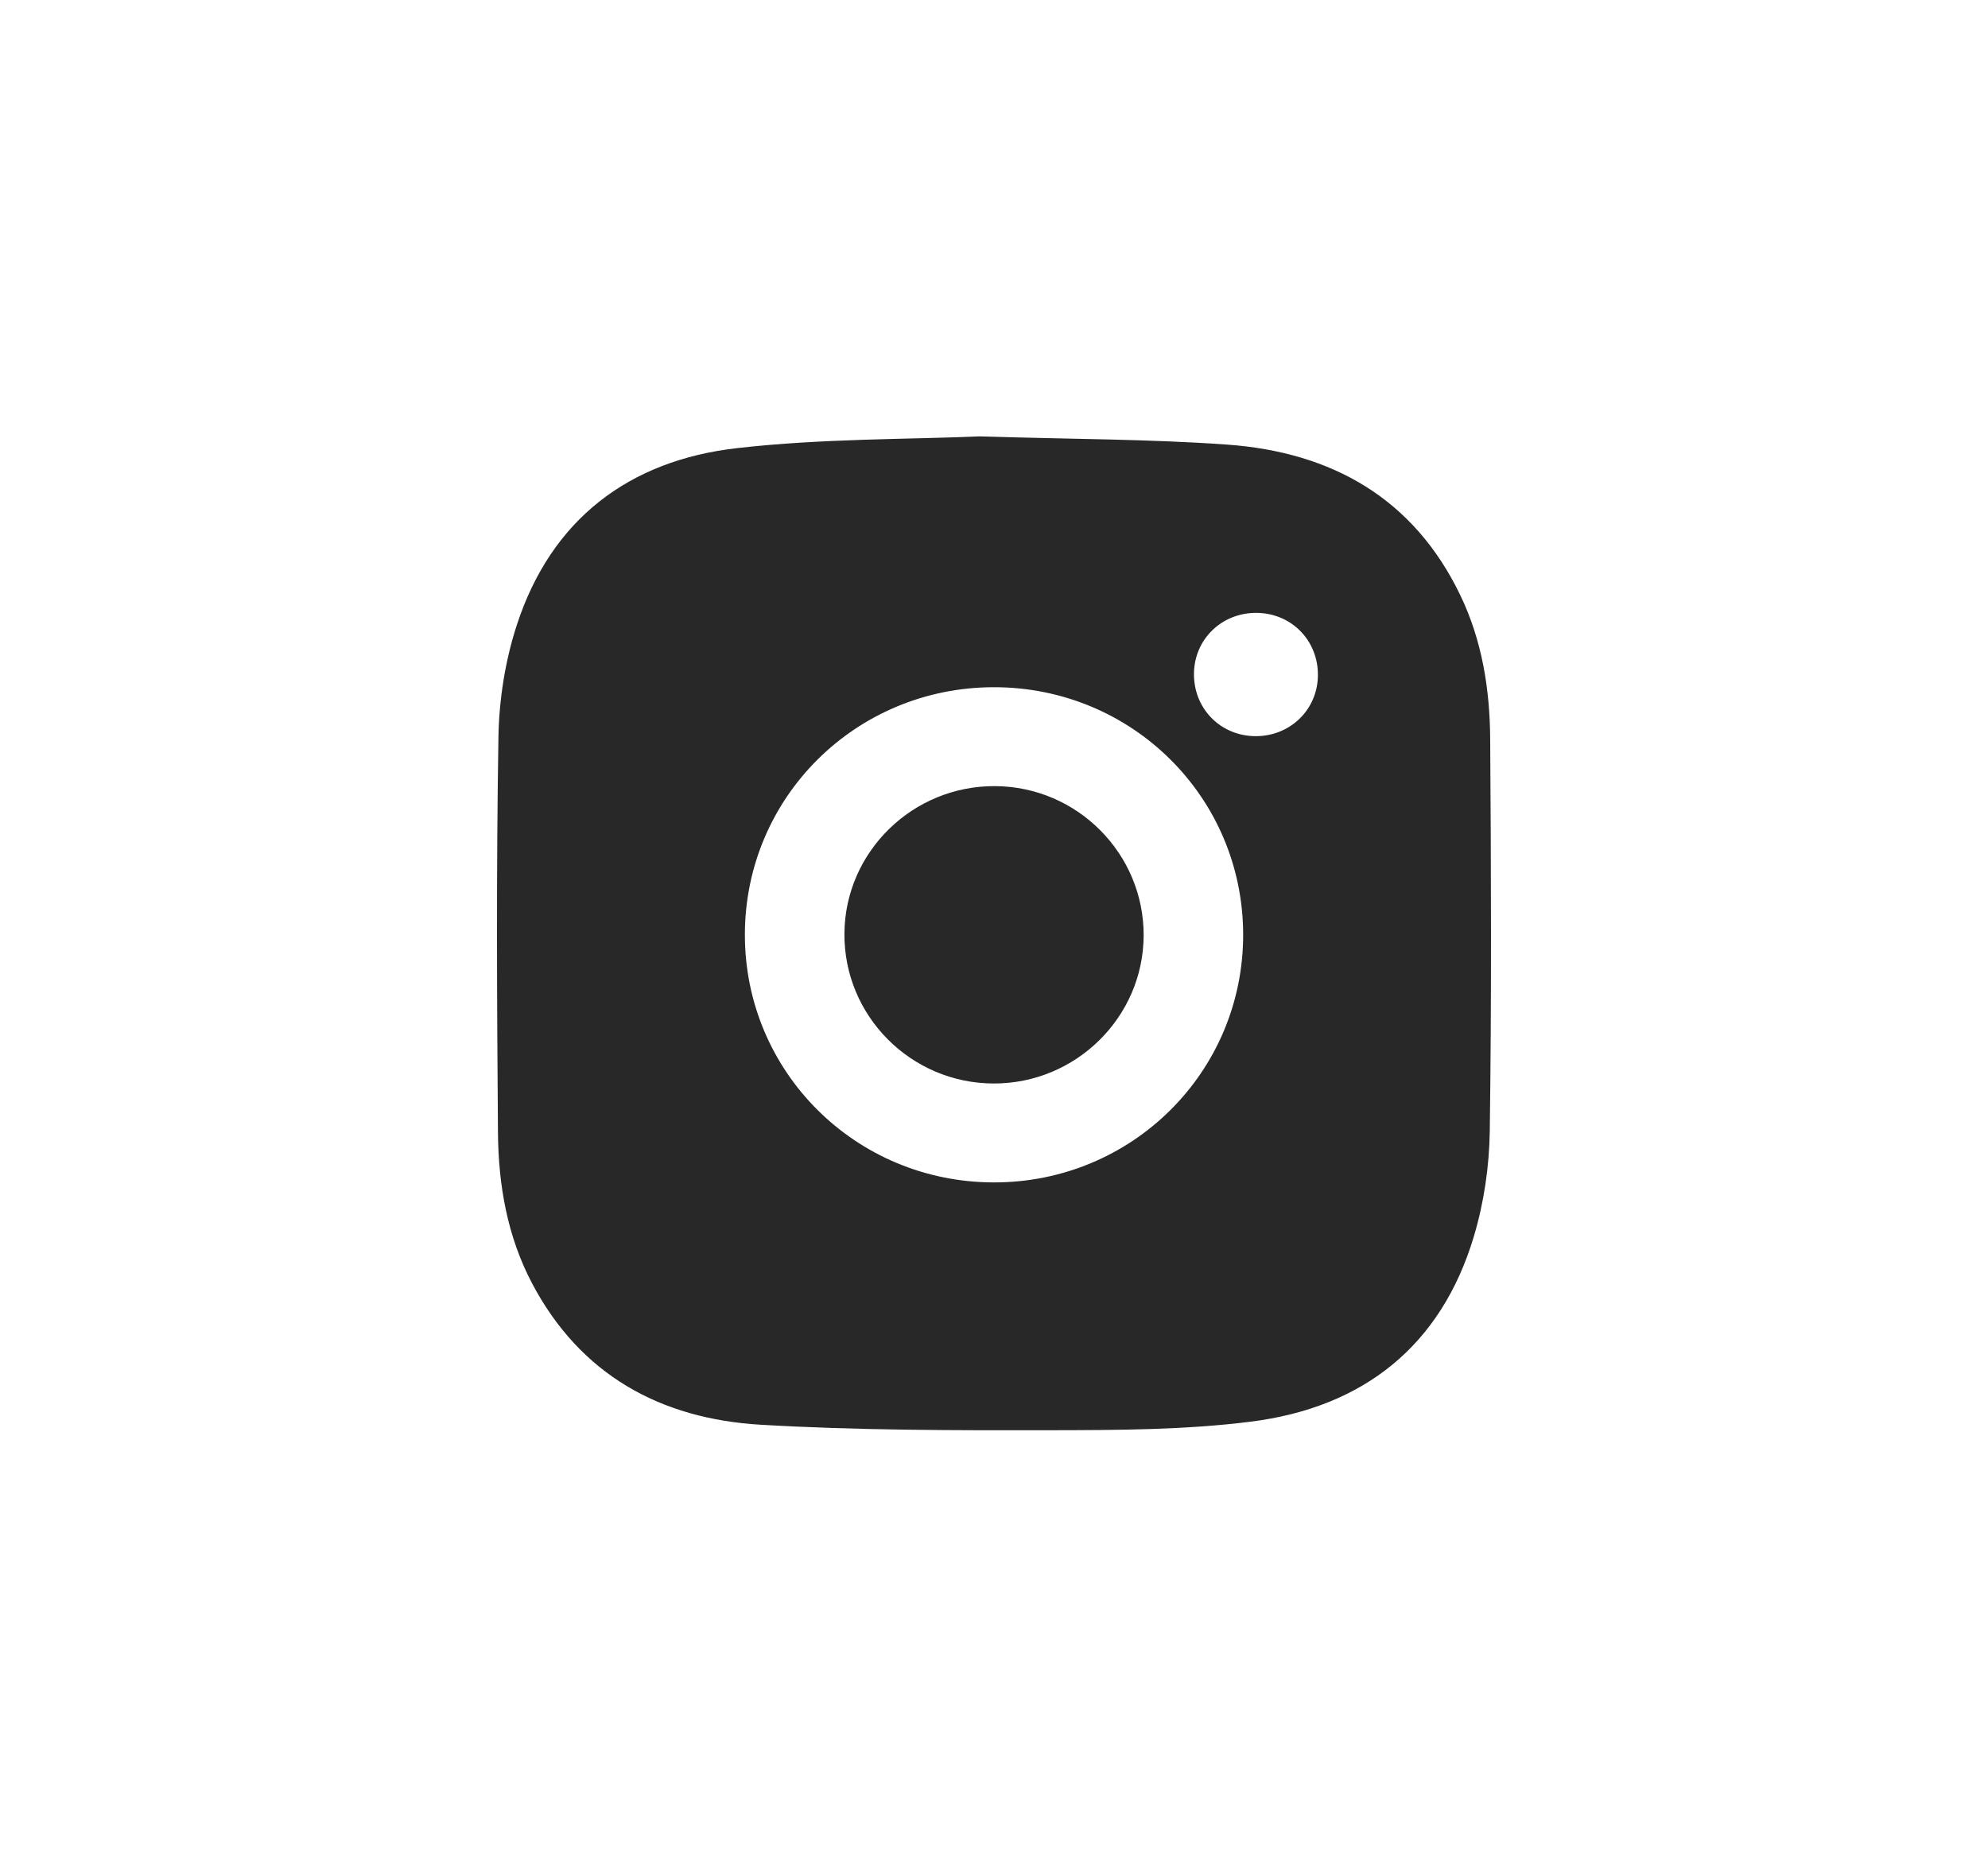 <svg width="58" height="54" viewBox="0 0 58 54" fill="none" xmlns="http://www.w3.org/2000/svg">
<path fill-rule="evenodd" clip-rule="evenodd" d="M28.567 12.733C31.271 12.816 33.544 12.811 35.805 12.973C38.856 13.193 41.248 14.54 42.61 17.379C43.241 18.694 43.466 20.113 43.476 21.552C43.503 25.369 43.517 29.186 43.464 33.002C43.45 34.03 43.295 35.09 43.001 36.074C42.043 39.279 39.767 41.069 36.493 41.482C34.568 41.725 32.605 41.728 30.658 41.732C27.837 41.737 25.011 41.737 22.197 41.572C19.272 41.401 16.93 40.116 15.523 37.446C14.799 36.072 14.54 34.571 14.528 33.044C14.498 29.198 14.479 25.352 14.542 21.507C14.56 20.41 14.74 19.273 15.08 18.231C16.083 15.159 18.345 13.434 21.508 13.075C23.986 12.793 26.5 12.823 28.567 12.733ZM28.994 20.052C24.966 20.056 21.735 23.268 21.732 27.271C21.73 31.273 24.959 34.492 28.985 34.501C33.026 34.511 36.279 31.277 36.269 27.259C36.259 23.256 33.02 20.048 28.994 20.052ZM29.031 22.938C31.428 22.951 33.374 24.907 33.366 27.296C33.357 29.678 31.392 31.619 28.992 31.615C26.576 31.611 24.617 29.642 24.636 27.235C24.654 24.855 26.628 22.924 29.031 22.938ZM36.658 17.883C35.648 17.876 34.849 18.647 34.834 19.643C34.818 20.669 35.602 21.473 36.625 21.48C37.635 21.487 38.434 20.715 38.45 19.719C38.466 18.694 37.682 17.89 36.658 17.883Z" fill="#282828"/>
</svg>
